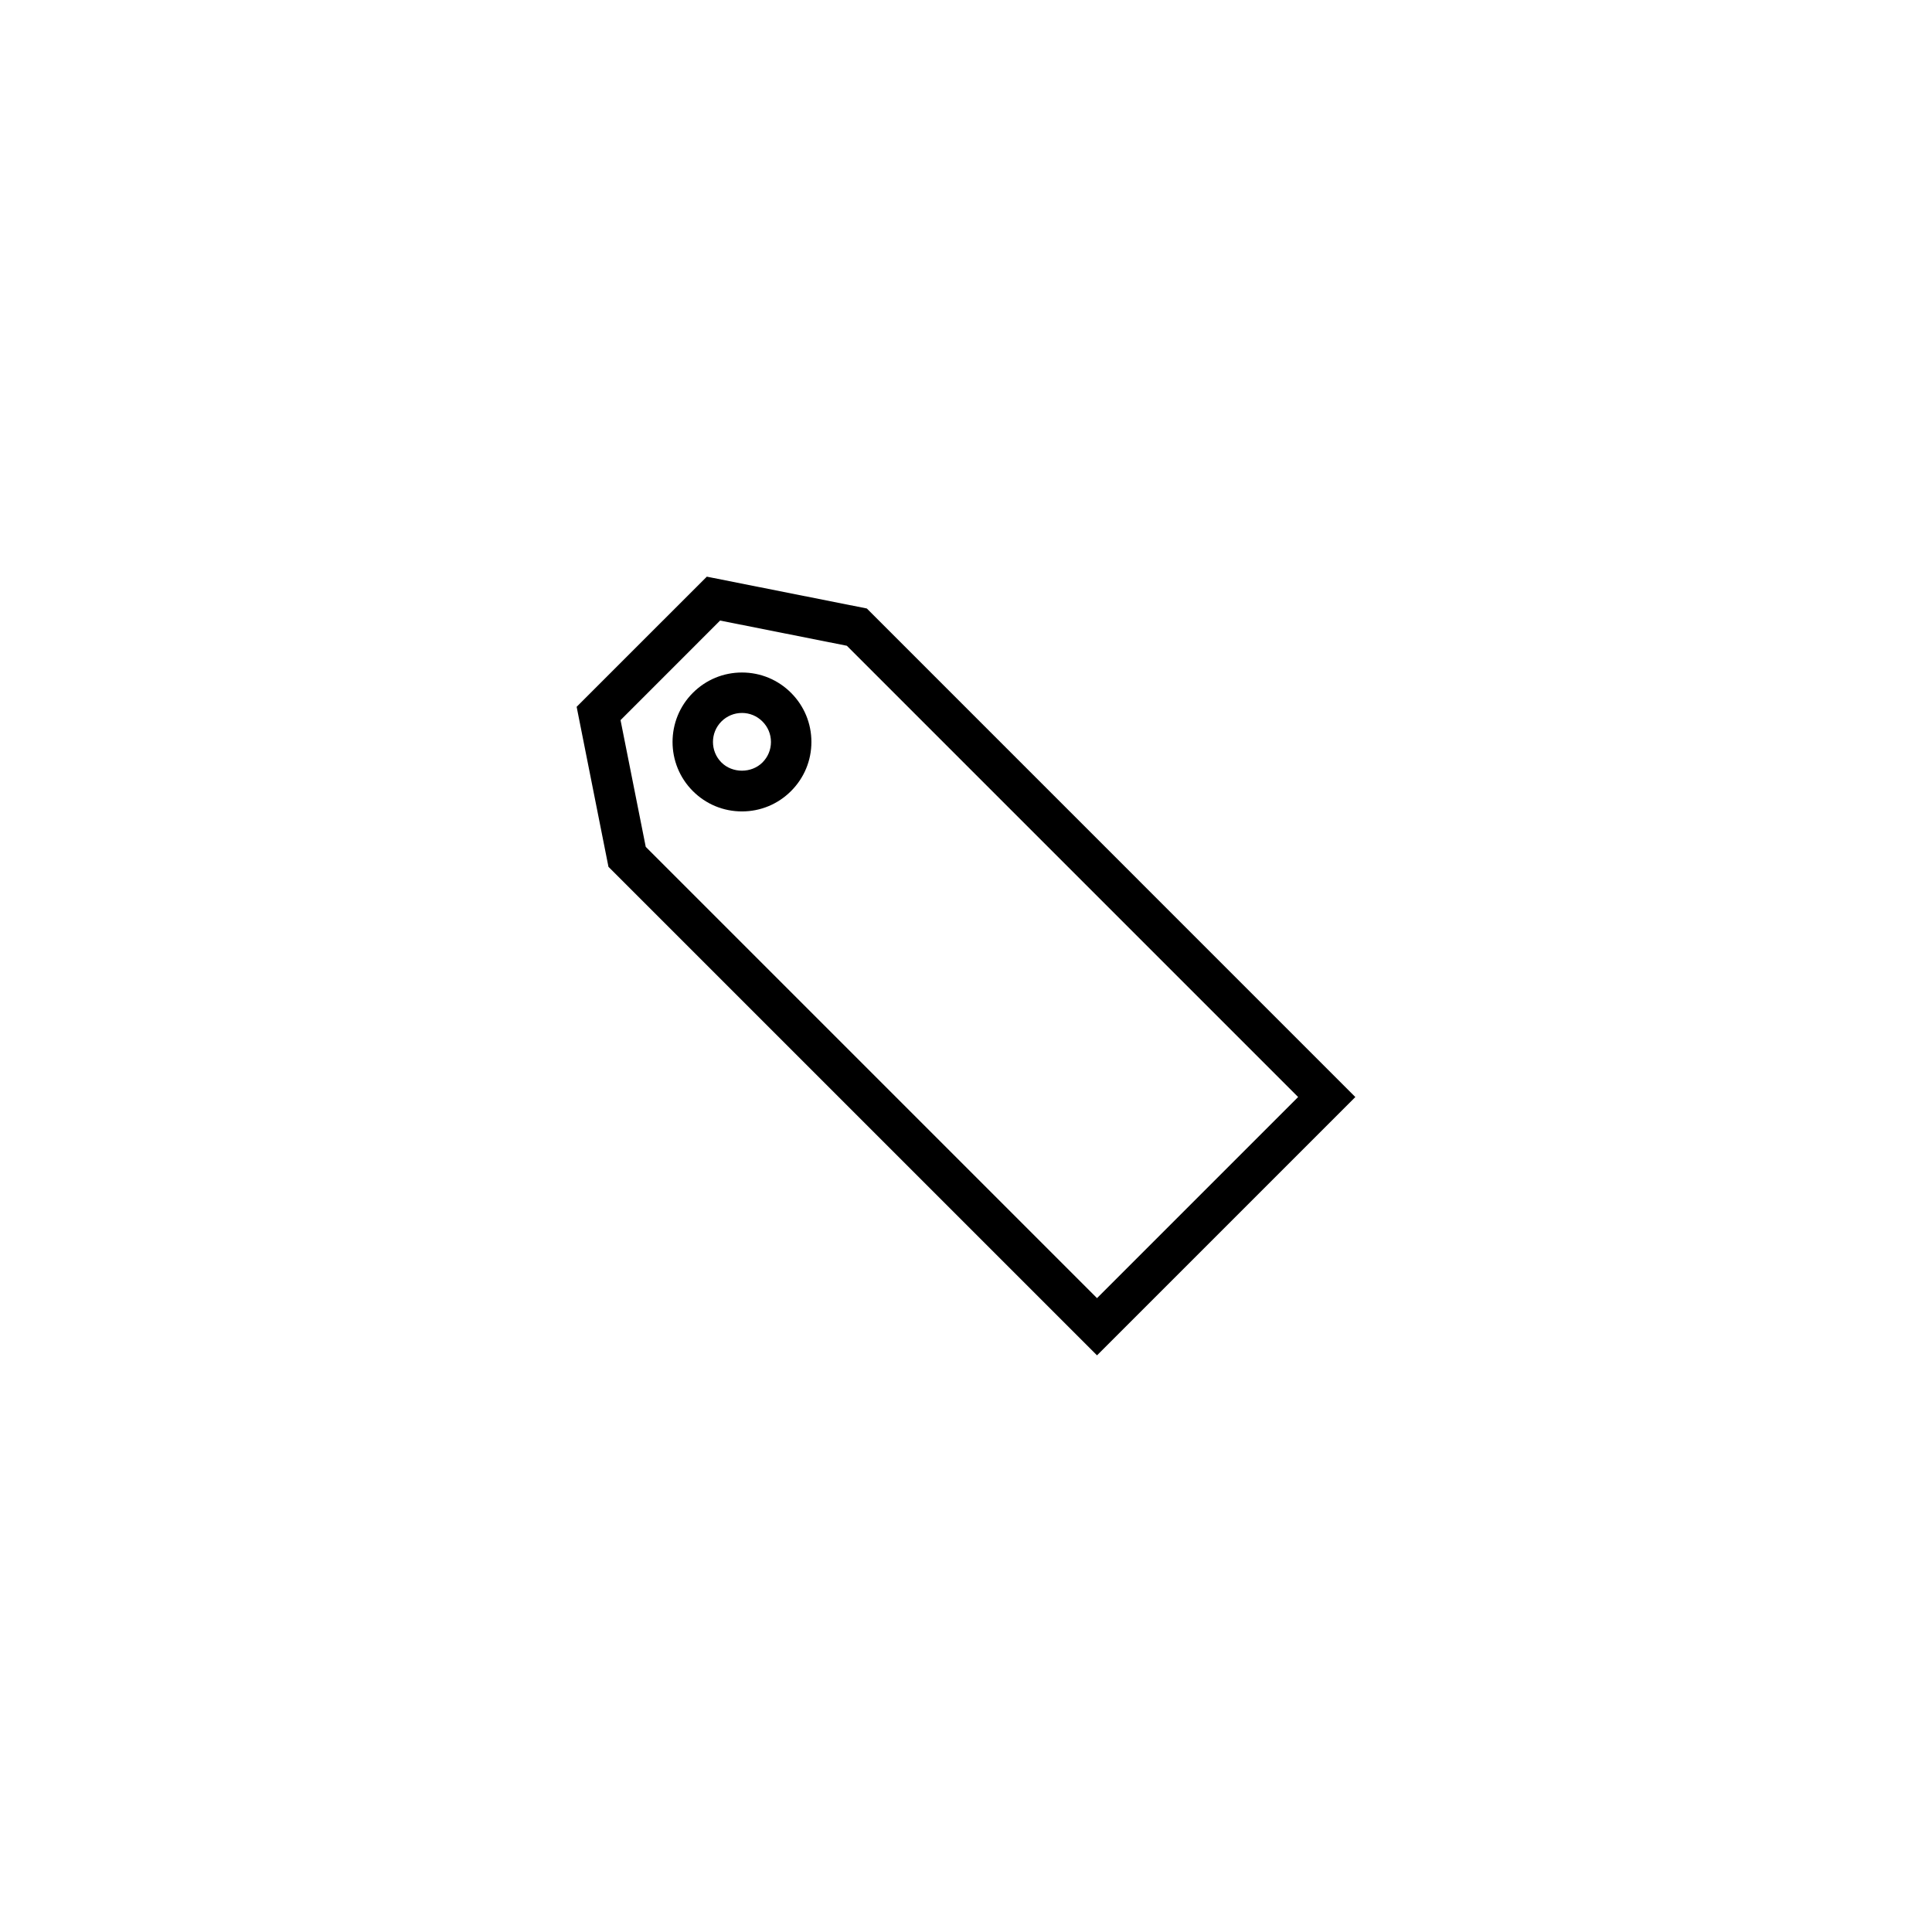 <?xml version="1.0" encoding="UTF-8"?>
<!-- Uploaded to: ICON Repo, www.iconrepo.com, Generator: ICON Repo Mixer Tools -->
<svg fill="#000000" width="800px" height="800px" version="1.1" viewBox="144 144 512 512" xmlns="http://www.w3.org/2000/svg">
 <path d="m434.72 503.18-129.47-129.46-8.434-42.406 34.496-34.492 42.406 8.434 129.46 129.47zm-119.59-134.75 119.59 119.59 53.297-53.297-119.59-119.59-33.594-6.68-26.383 26.391zm25.496-9.395c-4.918 0-9.539-1.914-13.012-5.391-7.176-7.18-7.176-18.852 0-26.031 3.481-3.477 8.102-5.391 13.012-5.391 4.914 0 9.539 1.914 13.012 5.391 3.477 3.477 5.394 8.098 5.394 13.012 0 4.918-1.918 9.539-5.394 13.012-3.473 3.484-8.098 5.398-13.012 5.398zm0-26.094c-2.051 0-3.981 0.801-5.438 2.254-2.992 2.992-2.992 7.871 0 10.867 2.906 2.902 7.965 2.902 10.871 0 1.449-1.449 2.254-3.379 2.254-5.43 0-2.055-0.801-3.981-2.254-5.43-1.453-1.461-3.383-2.262-5.434-2.262z"/>
</svg>